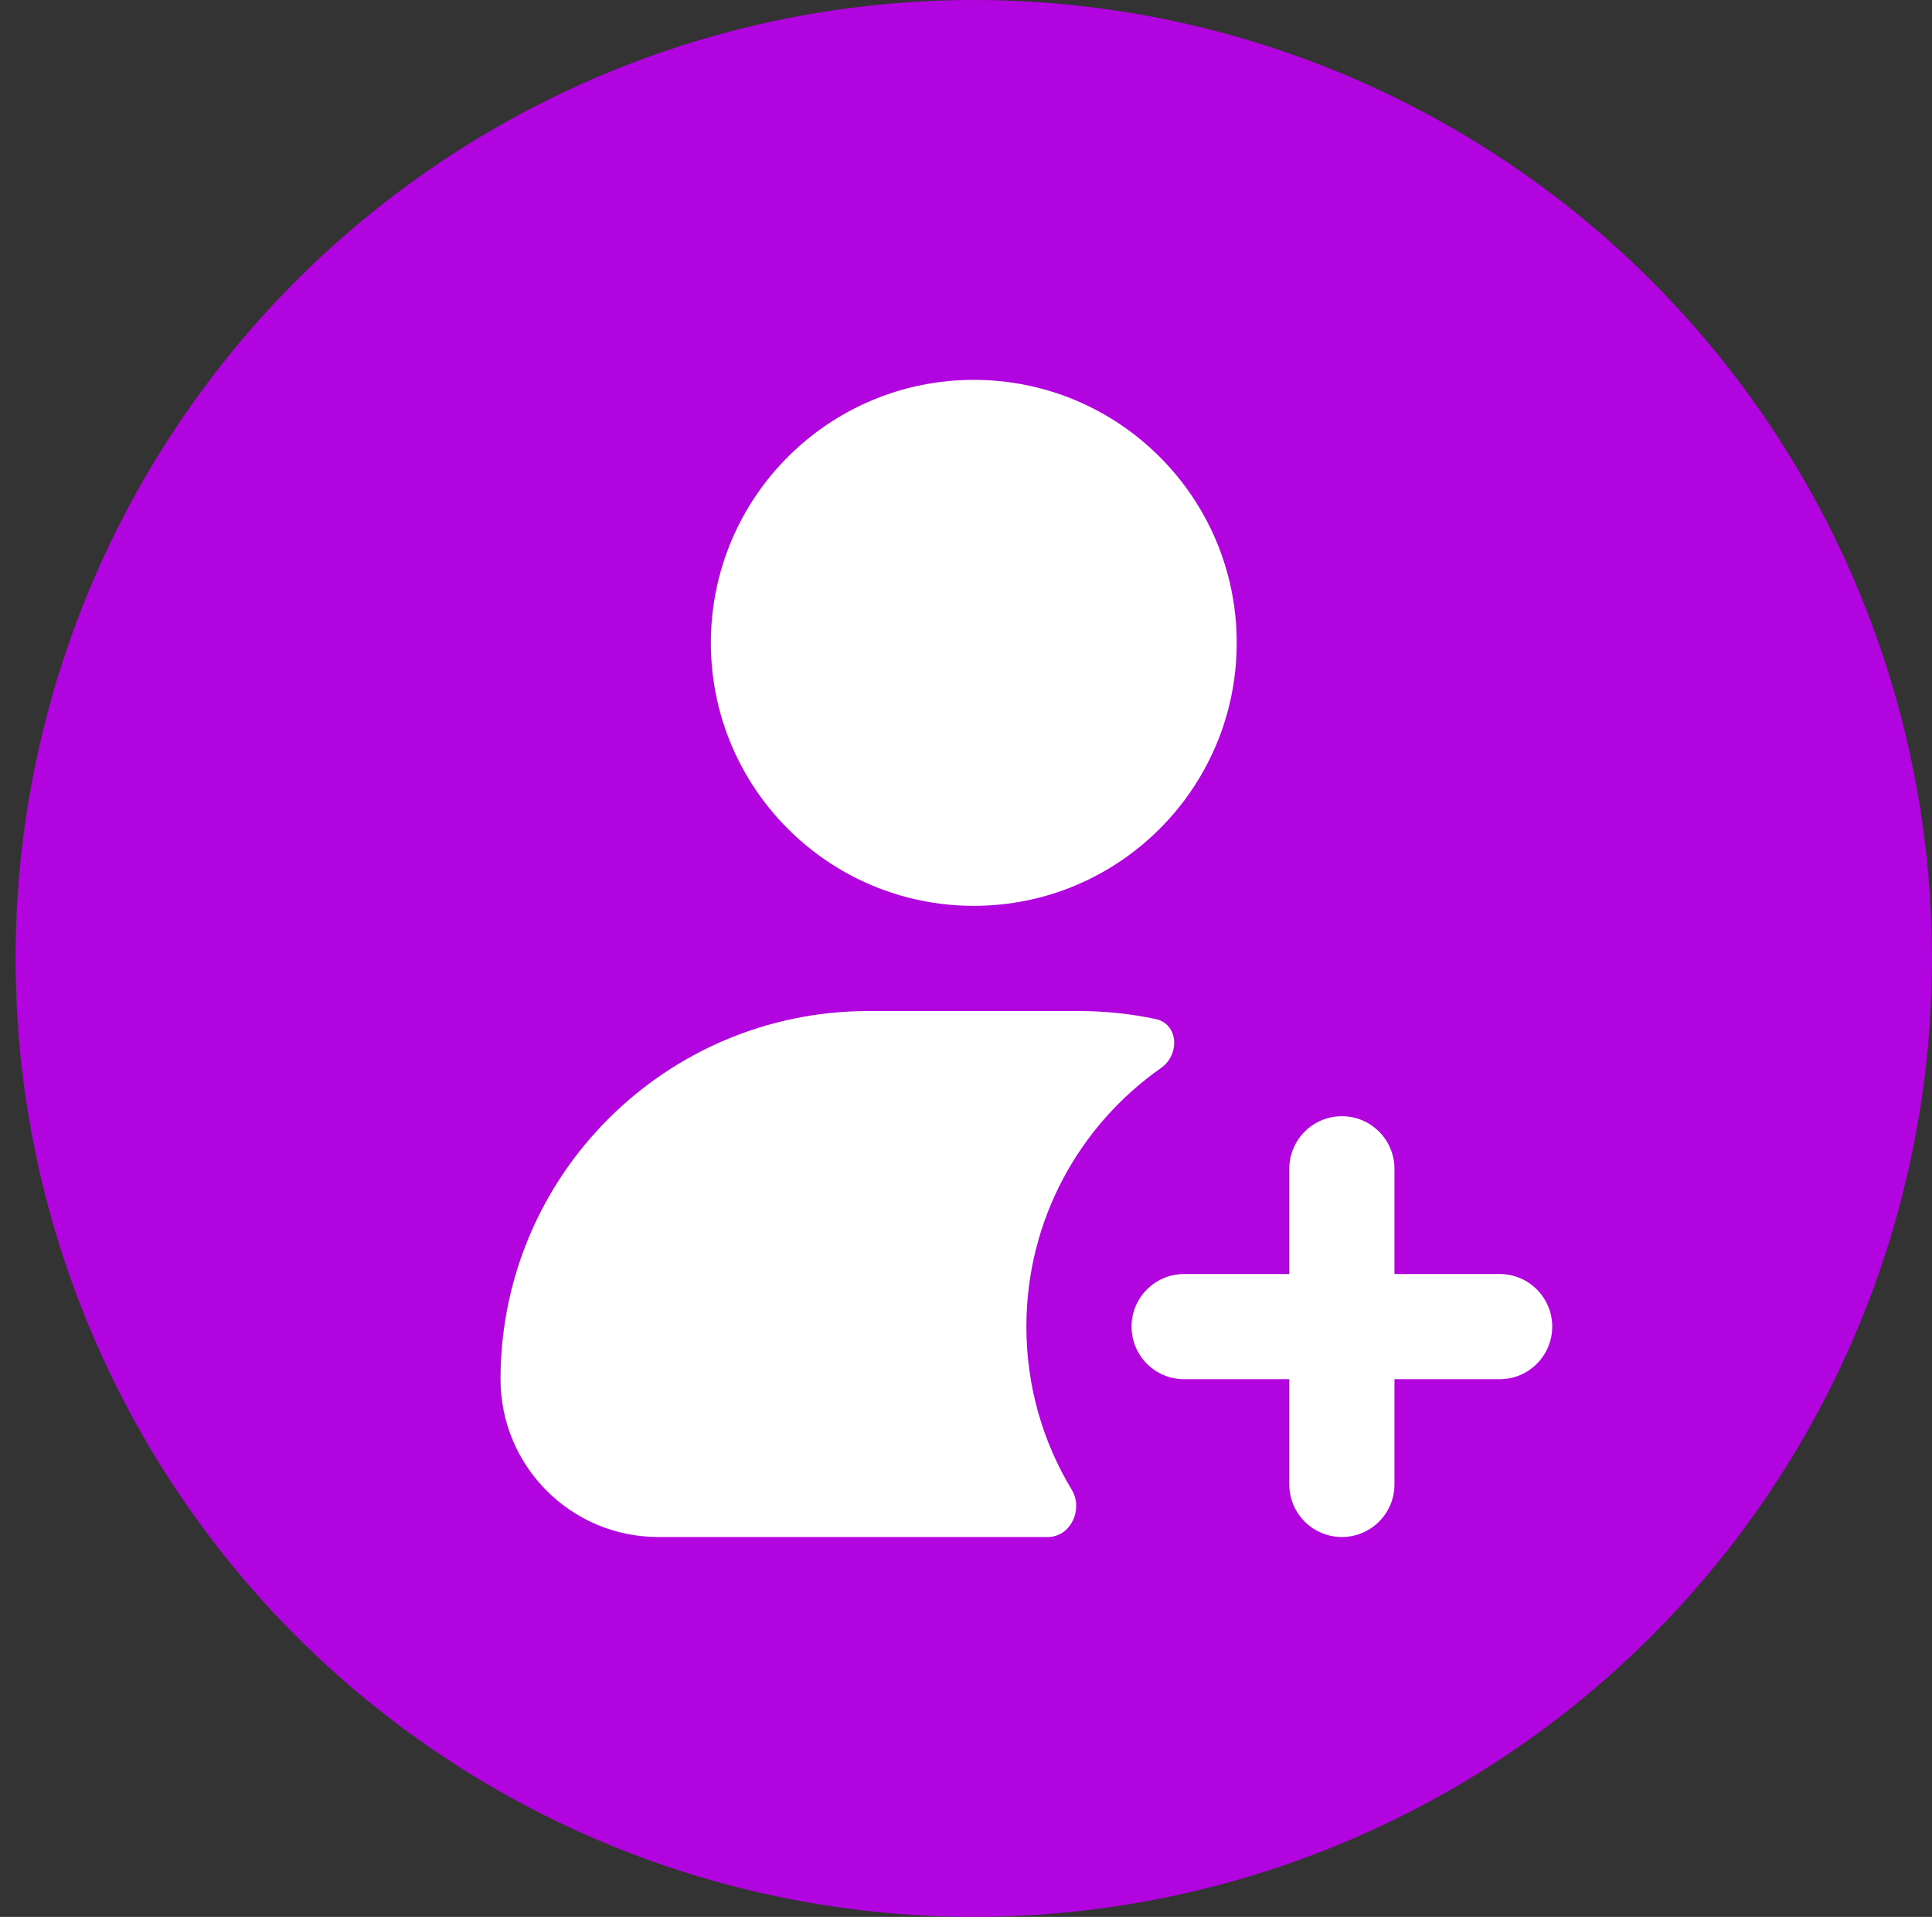 <svg width="124" height="123" viewBox="0 0 124 123" fill="none" xmlns="http://www.w3.org/2000/svg">
<rect x="0" y="0" width="124" height="123" fill="#333333" stroke="none"/>
<circle cx="62.5" cy="61.5" r="61.5" fill="#B204DE"/>
<path fill-rule="evenodd" clip-rule="evenodd" d="M79.375 41.25C79.375 50.57 71.82 58.125 62.5 58.125C53.18 58.125 45.625 50.57 45.625 41.25C45.625 31.93 53.18 24.375 62.5 24.375C71.82 24.375 79.375 31.93 79.375 41.25ZM55.75 64.875C42.702 64.875 32.125 75.452 32.125 88.5C32.125 94.092 36.658 98.625 42.25 98.625H67.256C68.715 98.625 69.544 96.843 68.788 95.595C66.939 92.54 65.875 88.957 65.875 85.125C65.875 78.26 69.291 72.193 74.516 68.531C75.743 67.671 75.638 65.699 74.173 65.389C72.585 65.052 70.938 64.875 69.25 64.875H55.75ZM86.125 71.625C87.989 71.625 89.5 73.136 89.5 75V81.75H96.25C98.114 81.75 99.625 83.261 99.625 85.125C99.625 86.989 98.114 88.5 96.25 88.5H89.5V95.25C89.5 97.114 87.989 98.625 86.125 98.625C84.261 98.625 82.75 97.114 82.75 95.25V88.5H76C74.136 88.5 72.625 86.989 72.625 85.125C72.625 83.261 74.136 81.75 76 81.75H82.75V75C82.75 73.136 84.261 71.625 86.125 71.625Z" fill="white"/>
</svg>
